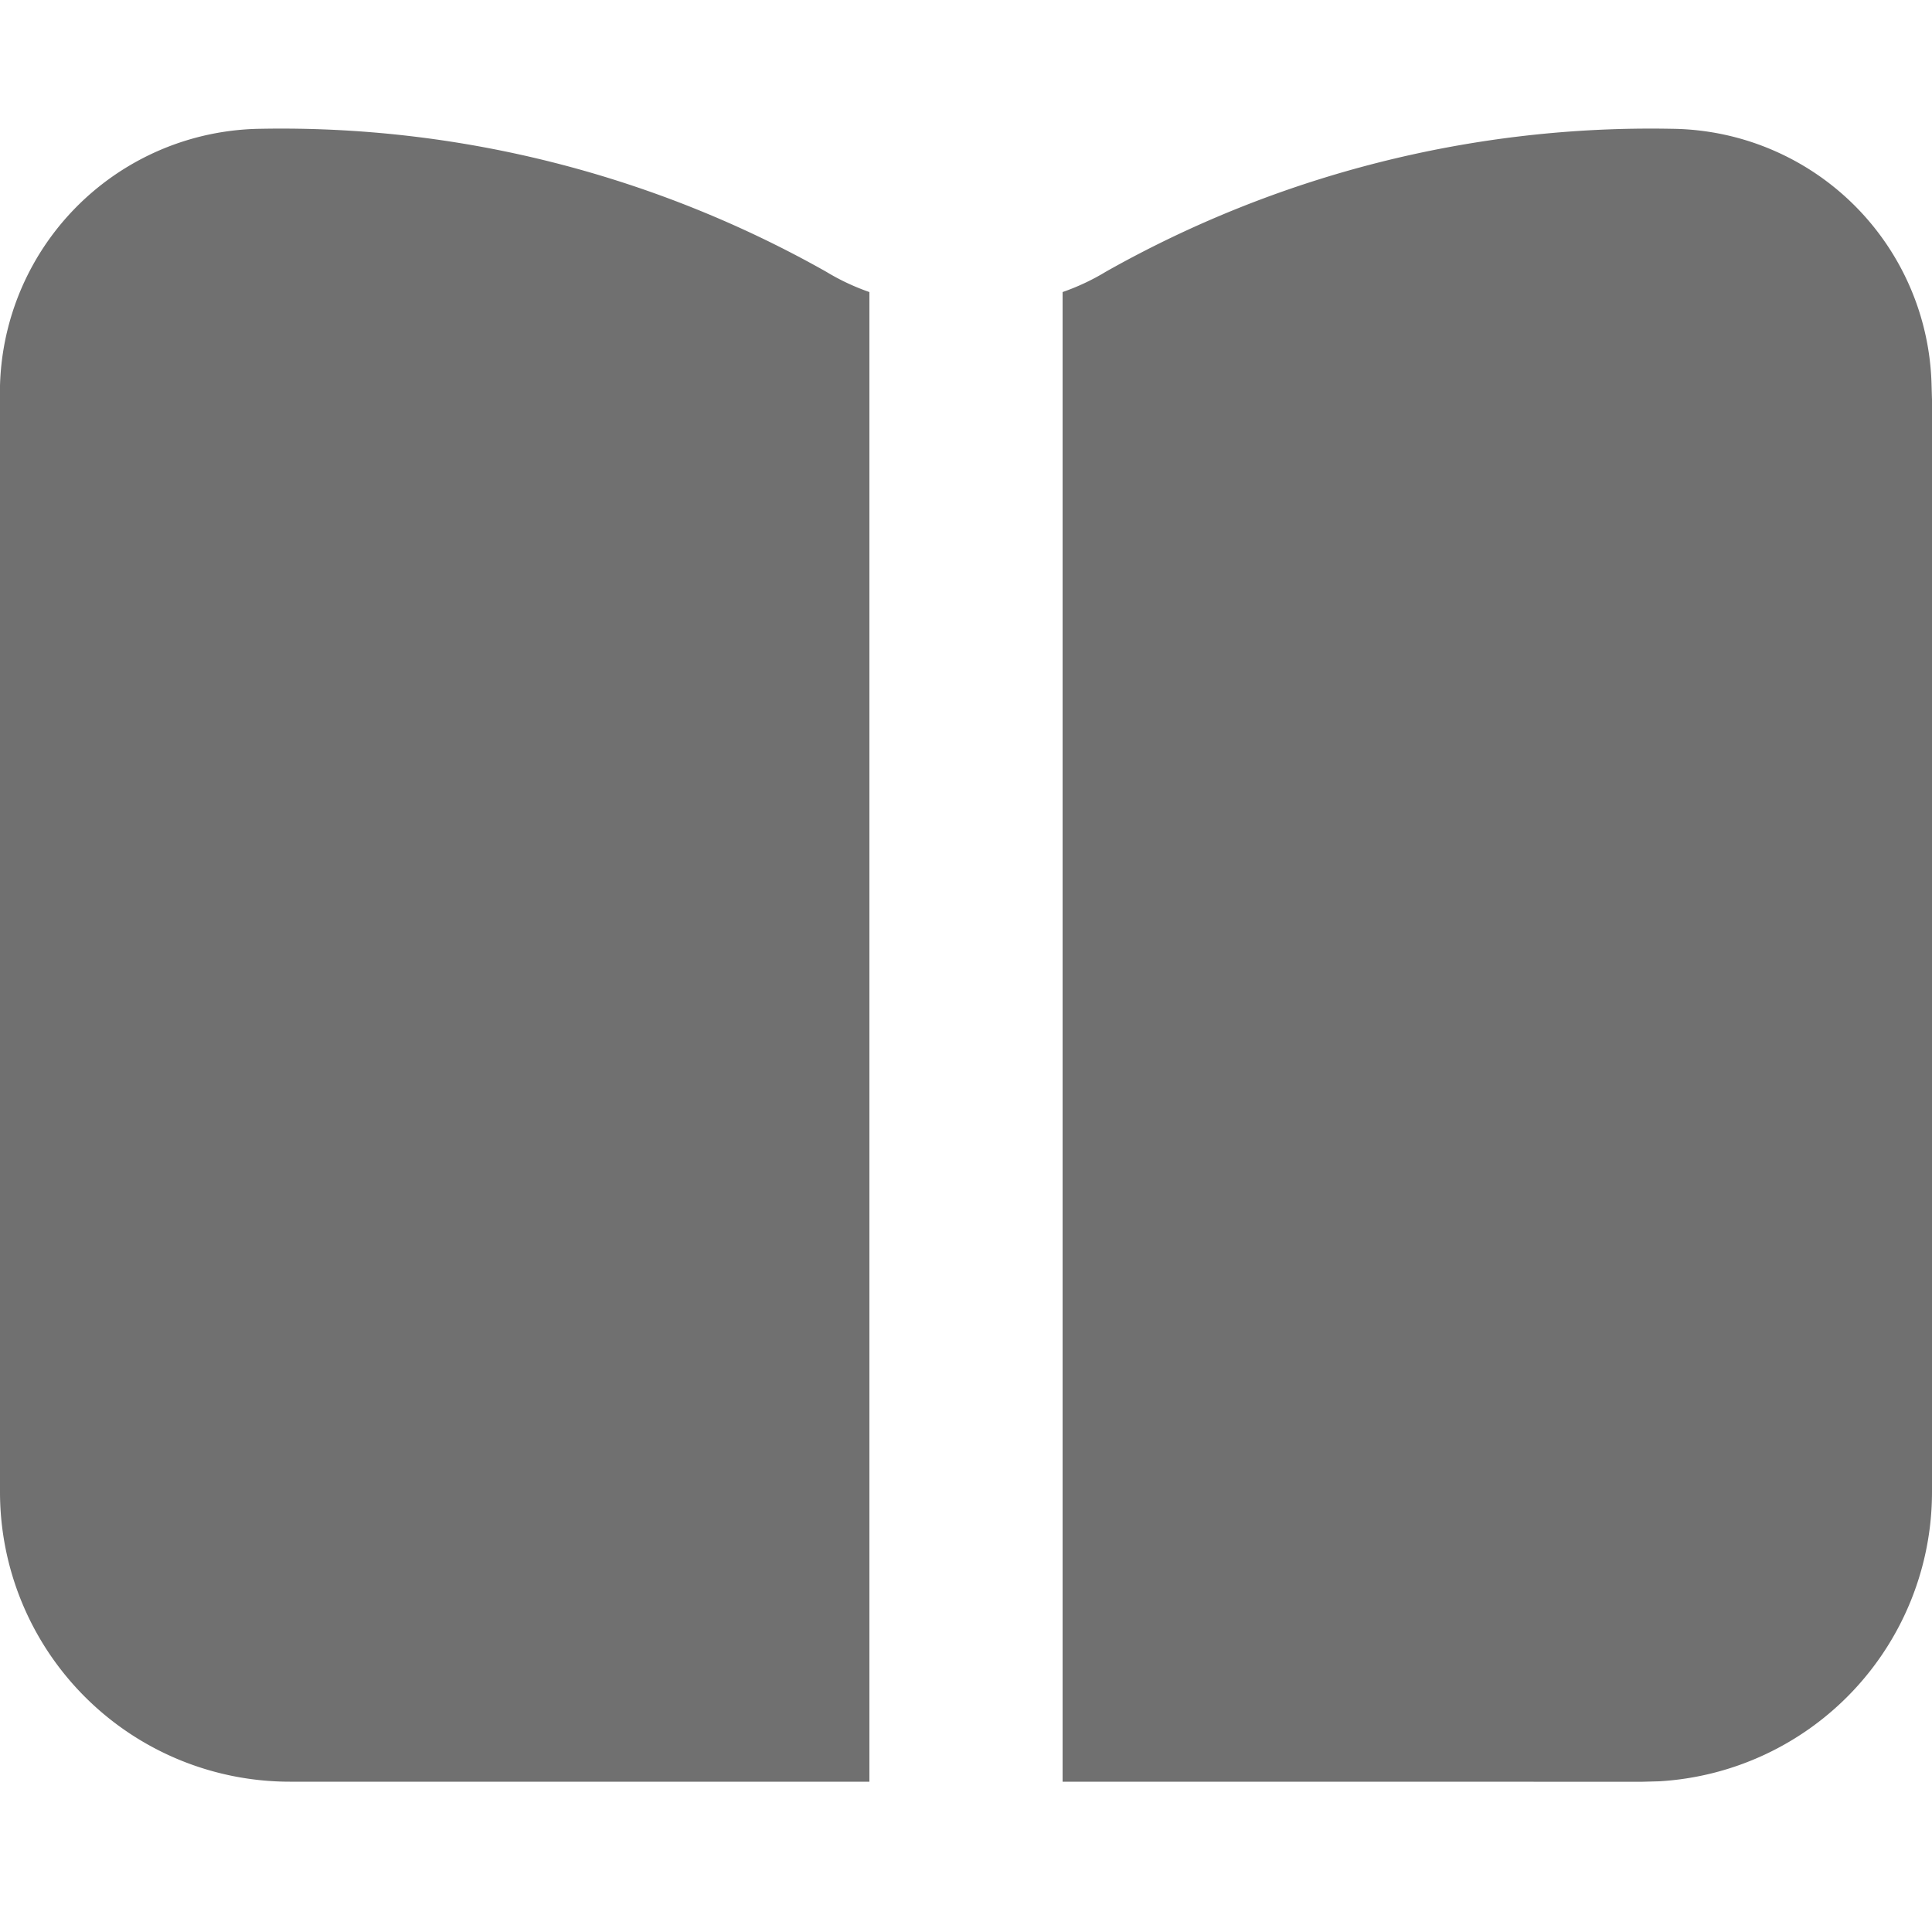 <svg xmlns="http://www.w3.org/2000/svg" xmlns:xlink="http://www.w3.org/1999/xlink" width="30" height="30" viewBox="0 0 30 30">
  <defs>
    <clipPath id="clip-magazine_gray">
      <rect width="30" height="30"/>
    </clipPath>
  </defs>
  <g id="magazine_gray" clip-path="url(#clip-magazine_gray)">
    <path id="Shape" d="M16.5,25.666V2.535a3.526,3.526,0,0,0,.672-.316A17.215,17.215,0,0,1,25.966,0a4.077,4.077,0,0,1,4.027,3.969L30,4.208V21.167a4.5,4.5,0,0,1-4.235,4.493l-.265.007Zm-12,0a4.5,4.5,0,0,1-4.5-4.5V4.208A4.1,4.1,0,0,1,4.034,0a17.215,17.215,0,0,1,8.794,2.219,3.526,3.526,0,0,0,.672.316V25.666Z" transform="translate(0 2)" fill="#707070"/>
  </g>
</svg>
